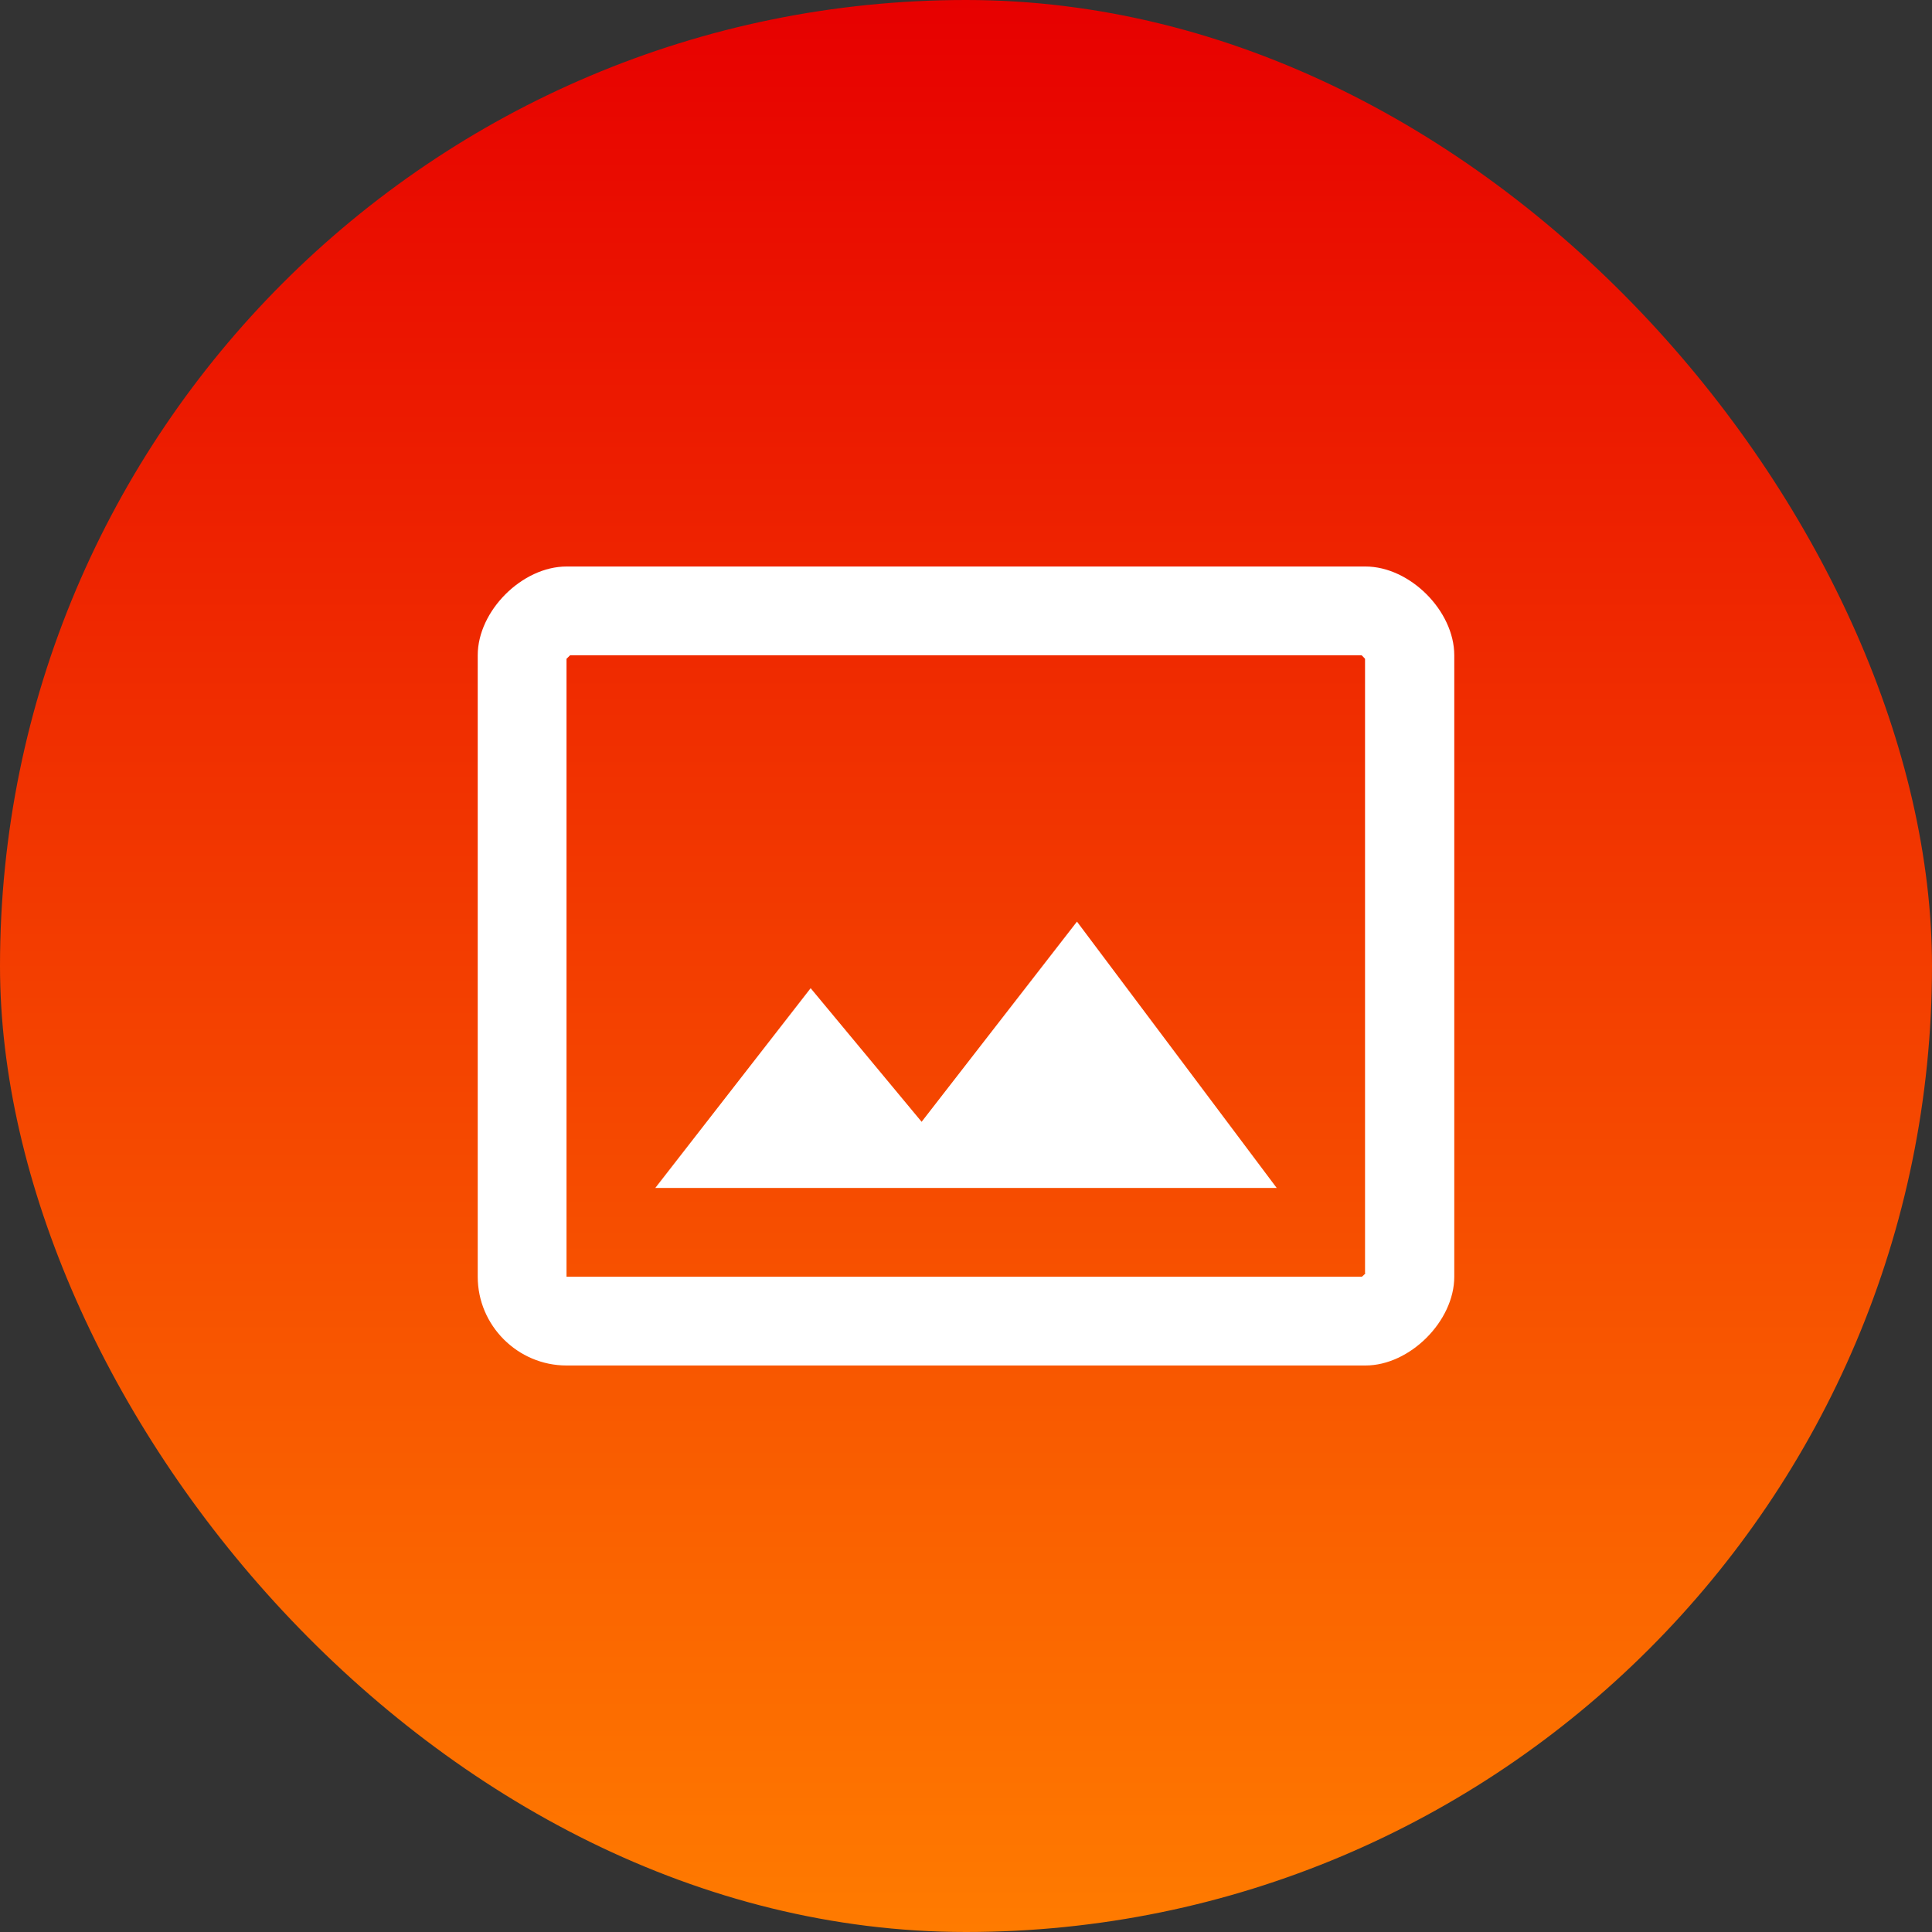 <svg width="107" height="107" viewBox="0 0 107 107" fill="none" xmlns="http://www.w3.org/2000/svg">
<rect x="0" y="0" width="107" height="107" fill="#333333" stroke="none"/>
<rect width="107" height="107" rx="53.5" fill="url(#paint0_linear_9427_398)"/>
<g clip-path="url(#clip0_9427_398)">
<path d="M75.625 31.375H31.375C28.917 31.375 26.458 33.833 26.458 36.292V70.708C26.458 73.412 28.671 75.625 31.375 75.625H75.625C78.083 75.625 80.542 73.167 80.542 70.708V36.292C80.542 33.833 78.083 31.375 75.625 31.375ZM75.625 70.512C75.576 70.585 75.477 70.659 75.428 70.708H31.375V36.488L31.572 36.292H75.404C75.477 36.341 75.551 36.439 75.6 36.488V70.512H75.625ZM51.042 62.129L44.896 54.729L36.292 65.792H70.708L59.646 51.042L51.042 62.129Z" fill="white"/>
</g>
<defs>
<linearGradient id="paint0_linear_9427_398" x1="53.5" y1="0" x2="53.5" y2="107" gradientUnits="userSpaceOnUse">
<stop stop-color="#E70000"/>
<stop offset="1" stop-color="#FF7B00"/>
</linearGradient>
<clipPath id="clip0_9427_398">
<rect width="59" height="59" fill="white" transform="translate(24 24)"/>
</clipPath>
</defs>
</svg>

